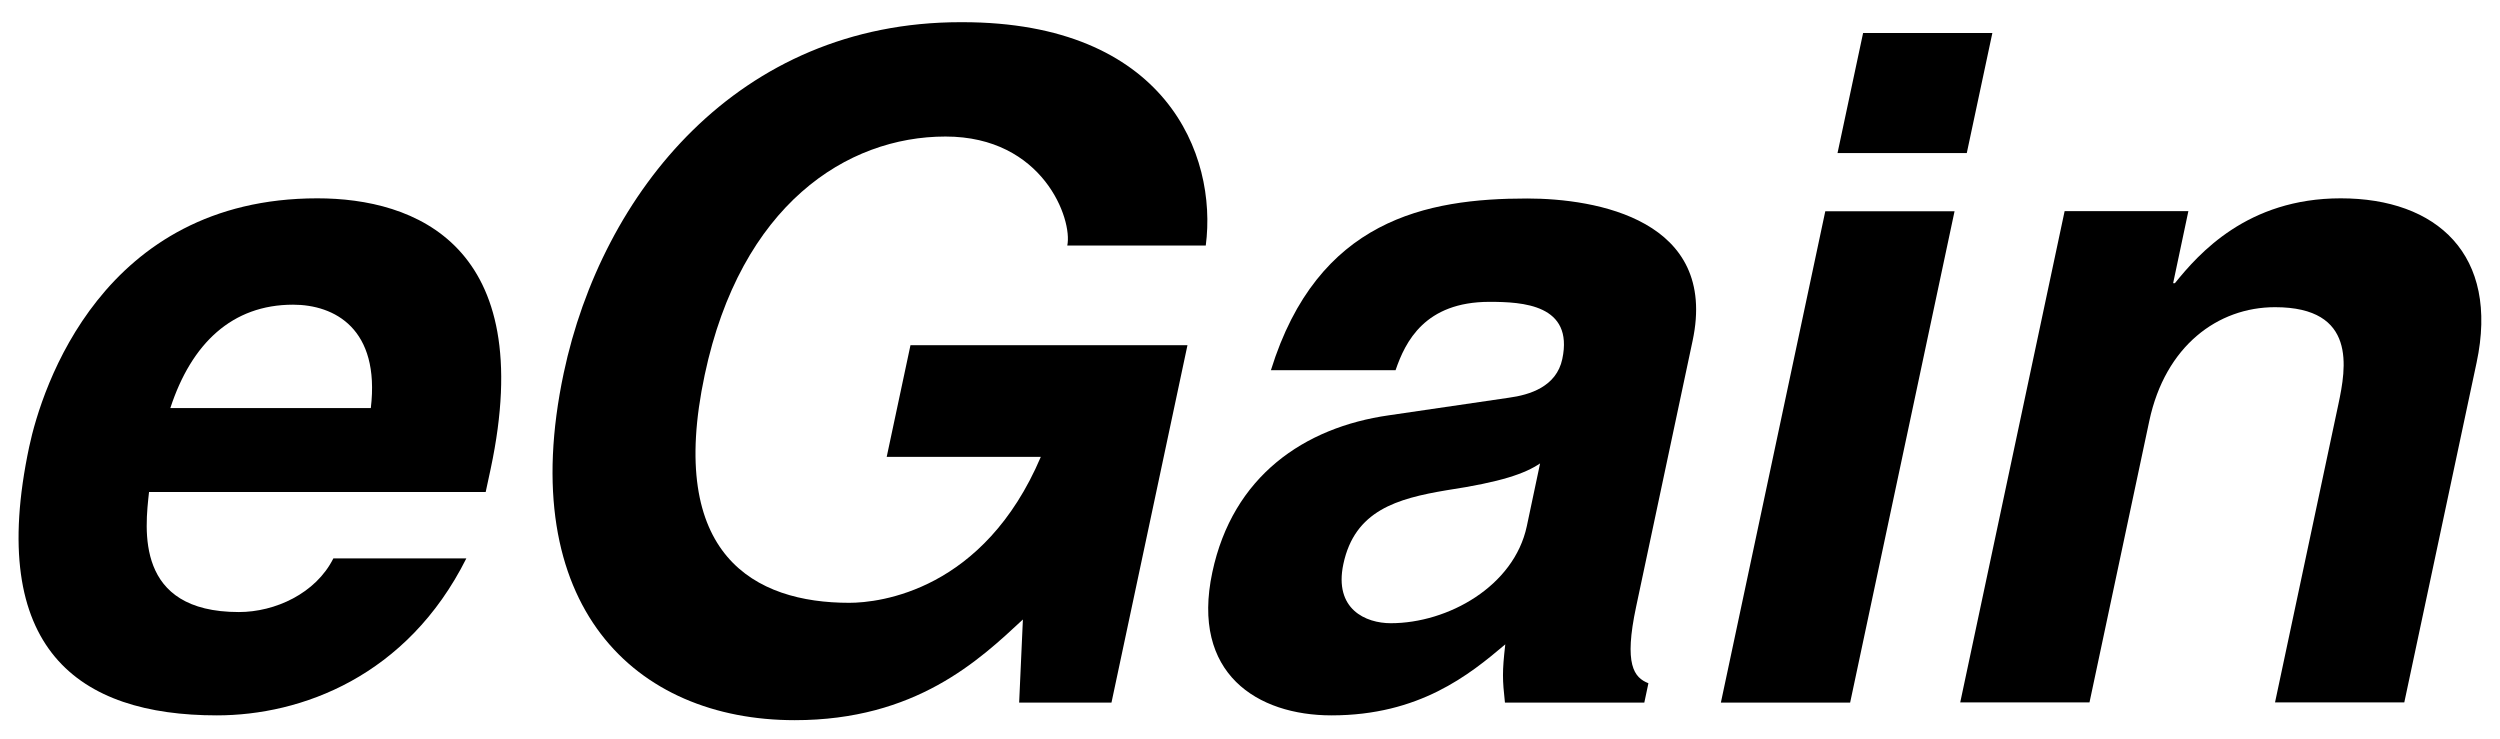 <svg width="88" height="26" viewBox="0 0 88 26" fill="none" xmlns="http://www.w3.org/2000/svg">
<g clip-path="url(#clip0_3133_13852)">
<path d="M16.415 19.656C14.328 23.819 10.597 25.181 7.634 25.181C2.759 25.181 -0.485 22.844 1.028 15.725C1.471 13.644 3.603 6.981 11.171 6.981C14.584 6.981 18.953 8.606 17.271 16.506L17.096 17.319H5.246C5.103 18.619 4.74 21.544 8.409 21.544C9.678 21.544 11.115 20.894 11.734 19.656H16.415ZM13.053 14.363C13.384 11.569 11.778 10.725 10.315 10.725C8.171 10.725 6.74 12.088 5.996 14.363H13.053Z" fill="black"/>
<path d="M32.049 12.15H41.799L39.124 24.731H35.874L36.006 21.806C34.468 23.238 32.231 25.35 27.974 25.35C22.349 25.35 18.106 21.319 19.843 13.131C21.187 6.794 25.974 0.781 33.812 0.781H33.874C41.024 0.781 42.862 5.431 42.443 8.644H37.568C37.762 7.731 36.724 4.806 33.281 4.806C29.806 4.806 26.074 7.213 24.806 13.194C23.449 19.562 26.581 21.219 29.893 21.219C30.968 21.219 34.631 20.794 36.637 16.081H31.212L32.049 12.15Z" fill="black"/>
<path d="M57.593 21.35C57.155 23.4 57.518 23.85 58.024 24.05L57.88 24.731H52.974C52.886 23.919 52.874 23.656 52.986 22.681C51.718 23.756 49.955 25.181 46.868 25.181C44.268 25.181 41.911 23.719 42.674 20.144C43.393 16.762 45.905 15.044 48.886 14.619L53.111 14C53.849 13.9 54.786 13.612 54.993 12.637C55.399 10.719 53.599 10.625 52.43 10.625C50.155 10.625 49.468 12.025 49.124 13.031H44.736C46.38 7.731 50.211 6.987 53.755 6.987C56.193 6.987 60.486 7.737 59.58 11.994L57.593 21.35ZM54.211 16.312C53.68 16.669 52.868 16.962 50.924 17.256C49.174 17.55 47.686 17.969 47.286 19.856C46.949 21.45 48.08 21.937 48.955 21.937C50.968 21.937 53.293 20.637 53.743 18.525L54.211 16.312Z" fill="black"/>
<path d="M68.8 7.437L65.125 24.731H60.575L64.25 7.437H68.8ZM69.231 5.387H64.681L65.581 1.162H70.131L69.231 5.387Z" fill="black"/>
<path d="M84.631 24.725H80.081L82.312 14.225C82.581 12.956 82.975 10.813 80.081 10.813C78.069 10.813 76.219 12.175 75.656 14.813L73.55 24.725H69L72.675 7.431H77.031L76.494 9.969H76.556C77.394 8.931 79.106 6.981 82.394 6.981C85.775 6.981 87.987 8.963 87.175 12.769L84.631 24.725Z" fill="black"/>
</g>
<defs>
<clipPath id="clip0_3133_13852">
<rect width="87.5" height="25" fill="white" transform="translate(0.25 0.5)"/>
</clipPath>
</defs>
</svg>
